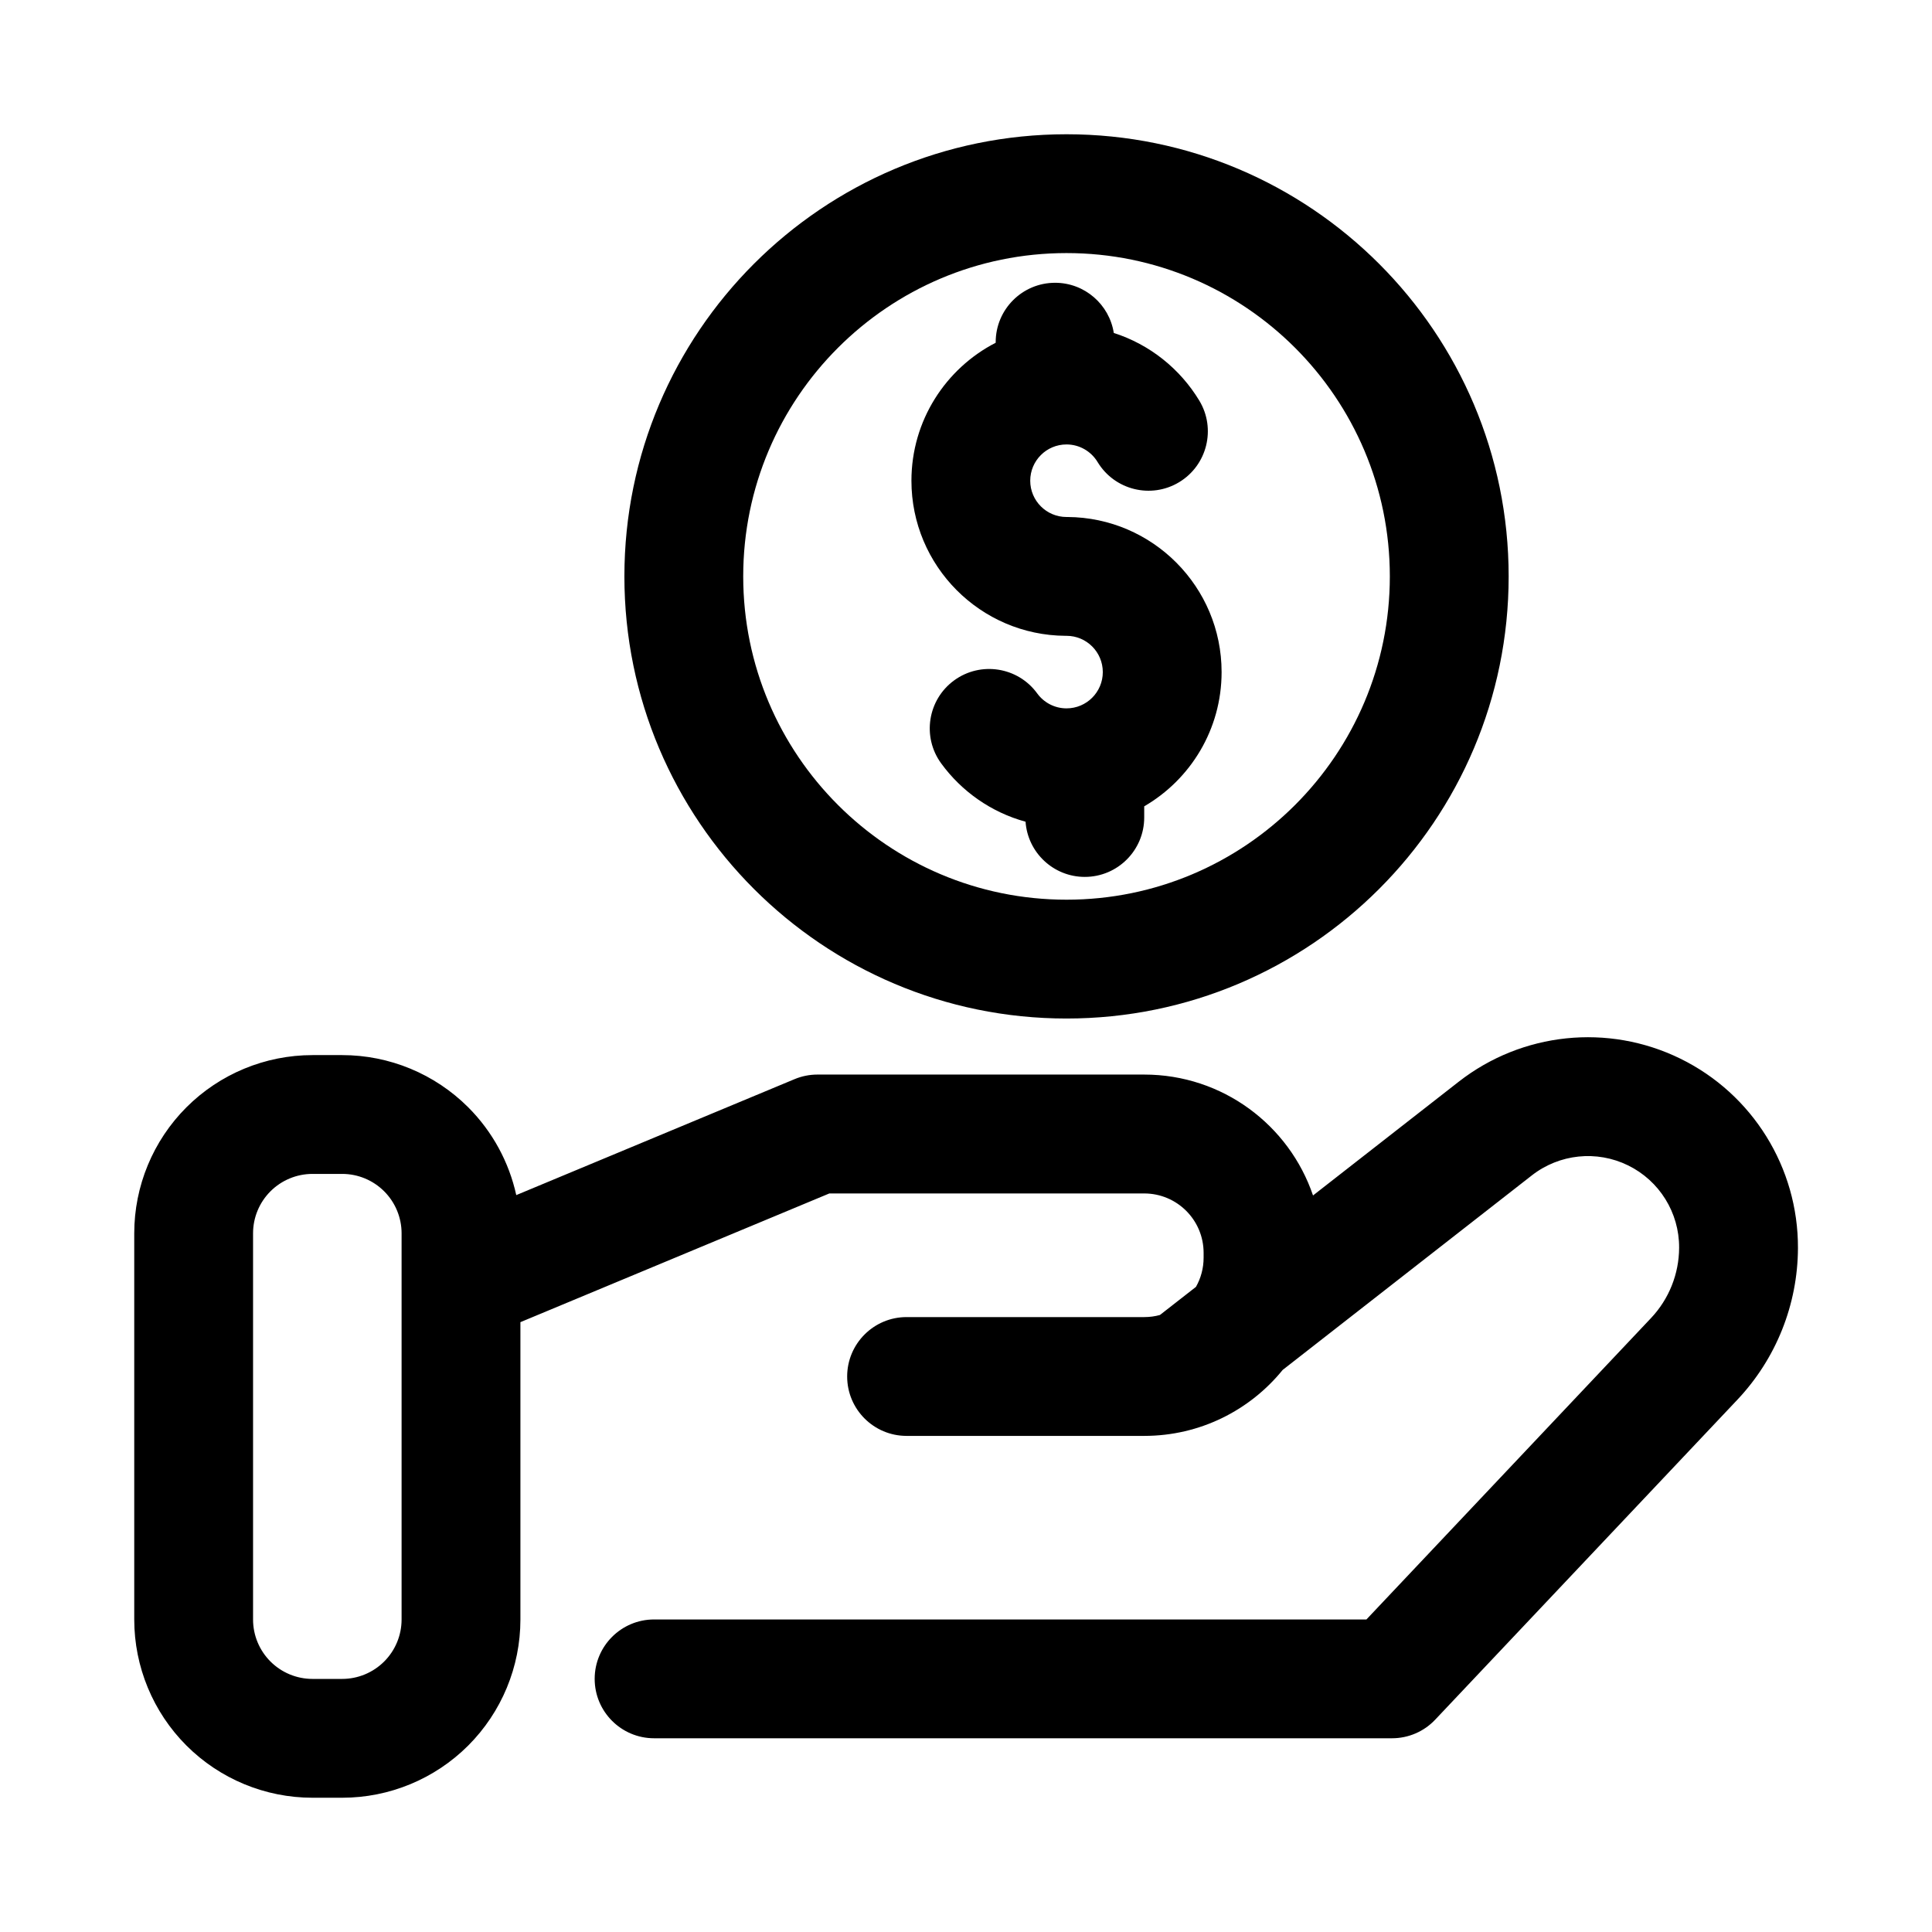 <?xml version="1.0" encoding="UTF-8"?>
<!-- Uploaded to: ICON Repo, www.svgrepo.com, Generator: ICON Repo Mixer Tools -->
<svg fill="#000000" width="800px" height="800px" version="1.1" viewBox="144 144 512 512" xmlns="http://www.w3.org/2000/svg">
 <g fill-rule="evenodd">
  <path d="m426.64 179.58c-64.668 0-117.17 52.5-117.17 117.17s52.5 117.17 117.17 117.17 117.17-52.5 117.17-117.17-52.5-117.17-117.17-117.17zm0 31.488c47.289 0 85.68 38.391 85.68 85.68s-38.391 85.68-85.68 85.68c-47.289 0-85.68-38.391-85.68-85.68s38.391-85.68 85.68-85.68z"/>
  <path d="m280.82 460.73c-1.922-8.754-6.305-16.848-12.738-23.285-8.863-8.855-20.875-13.832-33.402-13.832h-7.871c-12.523 0-24.535 4.977-33.402 13.832-8.855 8.863-13.832 20.875-13.832 33.402v102.34c0 12.523 4.977 24.535 13.832 33.402 8.863 8.855 20.875 13.832 33.402 13.832h7.871c12.523 0 24.535-4.977 33.402-13.832 8.855-8.863 13.832-20.875 13.832-33.402v-78.801l81.867-34.109h83.445c8.699 0 15.742 7.047 15.742 15.742v1.281c0 2.816-0.738 5.457-2.031 7.738l-9.539 7.445c-1.324 0.371-2.723 0.559-4.172 0.559h-62.977c-8.691 0-15.742 7.062-15.742 15.742 0 8.691 7.055 15.742 15.742 15.742h62.977c14.816 0 28.031-6.816 36.691-17.477l66.031-51.555c7.297-5.699 17.199-6.731 25.512-2.652 8.305 4.07 13.562 12.531 13.523 21.789v0.031c-0.023 6.941-2.691 13.609-7.461 18.656l-75.406 79.855h-188.78c-8.691 0-15.742 7.055-15.742 15.742 0 8.691 7.055 15.742 15.742 15.742h195.57c4.336 0 8.477-1.785 11.445-4.938 0 0 55.34-58.598 80.074-84.781 10.258-10.863 15.996-25.223 16.051-40.164v-0.031c0.078-21.309-12.012-40.801-31.148-50.184-19.137-9.383-41.949-7.016-58.758 6.109l-38.605 30.141c-6.32-18.633-23.961-32.039-44.738-32.039h-86.594c-2.078 0-4.133 0.41-6.055 1.211l-73.762 30.73zm-30.395 22.891v-12.777c0-4.172-1.66-8.18-4.613-11.133-2.953-2.953-6.957-4.613-11.133-4.613h-7.871c-4.172 0-8.18 1.66-11.133 4.613-2.953 2.953-4.613 6.957-4.613 11.133v102.34c0 4.172 1.66 8.18 4.613 11.133 2.953 2.953 6.957 4.613 11.133 4.613h7.871c4.172 0 8.18-1.66 11.133-4.613s4.613-6.957 4.613-11.133v-89.18-0.188z"/>
  <path d="m407.87 234.83c-13.258 6.824-22.332 20.641-22.332 36.566 0 22.594 18.27 40.957 40.832 41.102h0.27c5.305 0 9.613 4.305 9.613 9.613 0 5.305-4.305 9.613-9.613 9.613-3.195 0-6.031-1.566-7.777-3.969-5.117-7.023-14.98-8.566-22.004-3.449-7.016 5.117-8.566 14.973-3.441 21.996 5.414 7.43 13.266 12.973 22.363 15.461 0.574 8.172 7.391 14.625 15.703 14.625 8.691 0 15.742-7.055 15.742-15.742v-2.961c12.258-7.117 20.508-20.387 20.508-35.574 0-22.594-18.27-40.957-40.832-41.102h-0.27c-5.305 0-9.613-4.305-9.613-9.613 0-5.305 4.305-9.613 9.613-9.613 3.496 0 6.559 1.875 8.242 4.668 4.496 7.43 14.184 9.824 21.617 5.328 7.438-4.504 9.824-14.184 5.328-21.625-5.094-8.414-13.113-14.863-22.656-17.918-1.172-7.527-7.699-13.297-15.555-13.297-8.691 0-15.742 7.055-15.742 15.742v0.141z"/>
 </g>
</svg>
